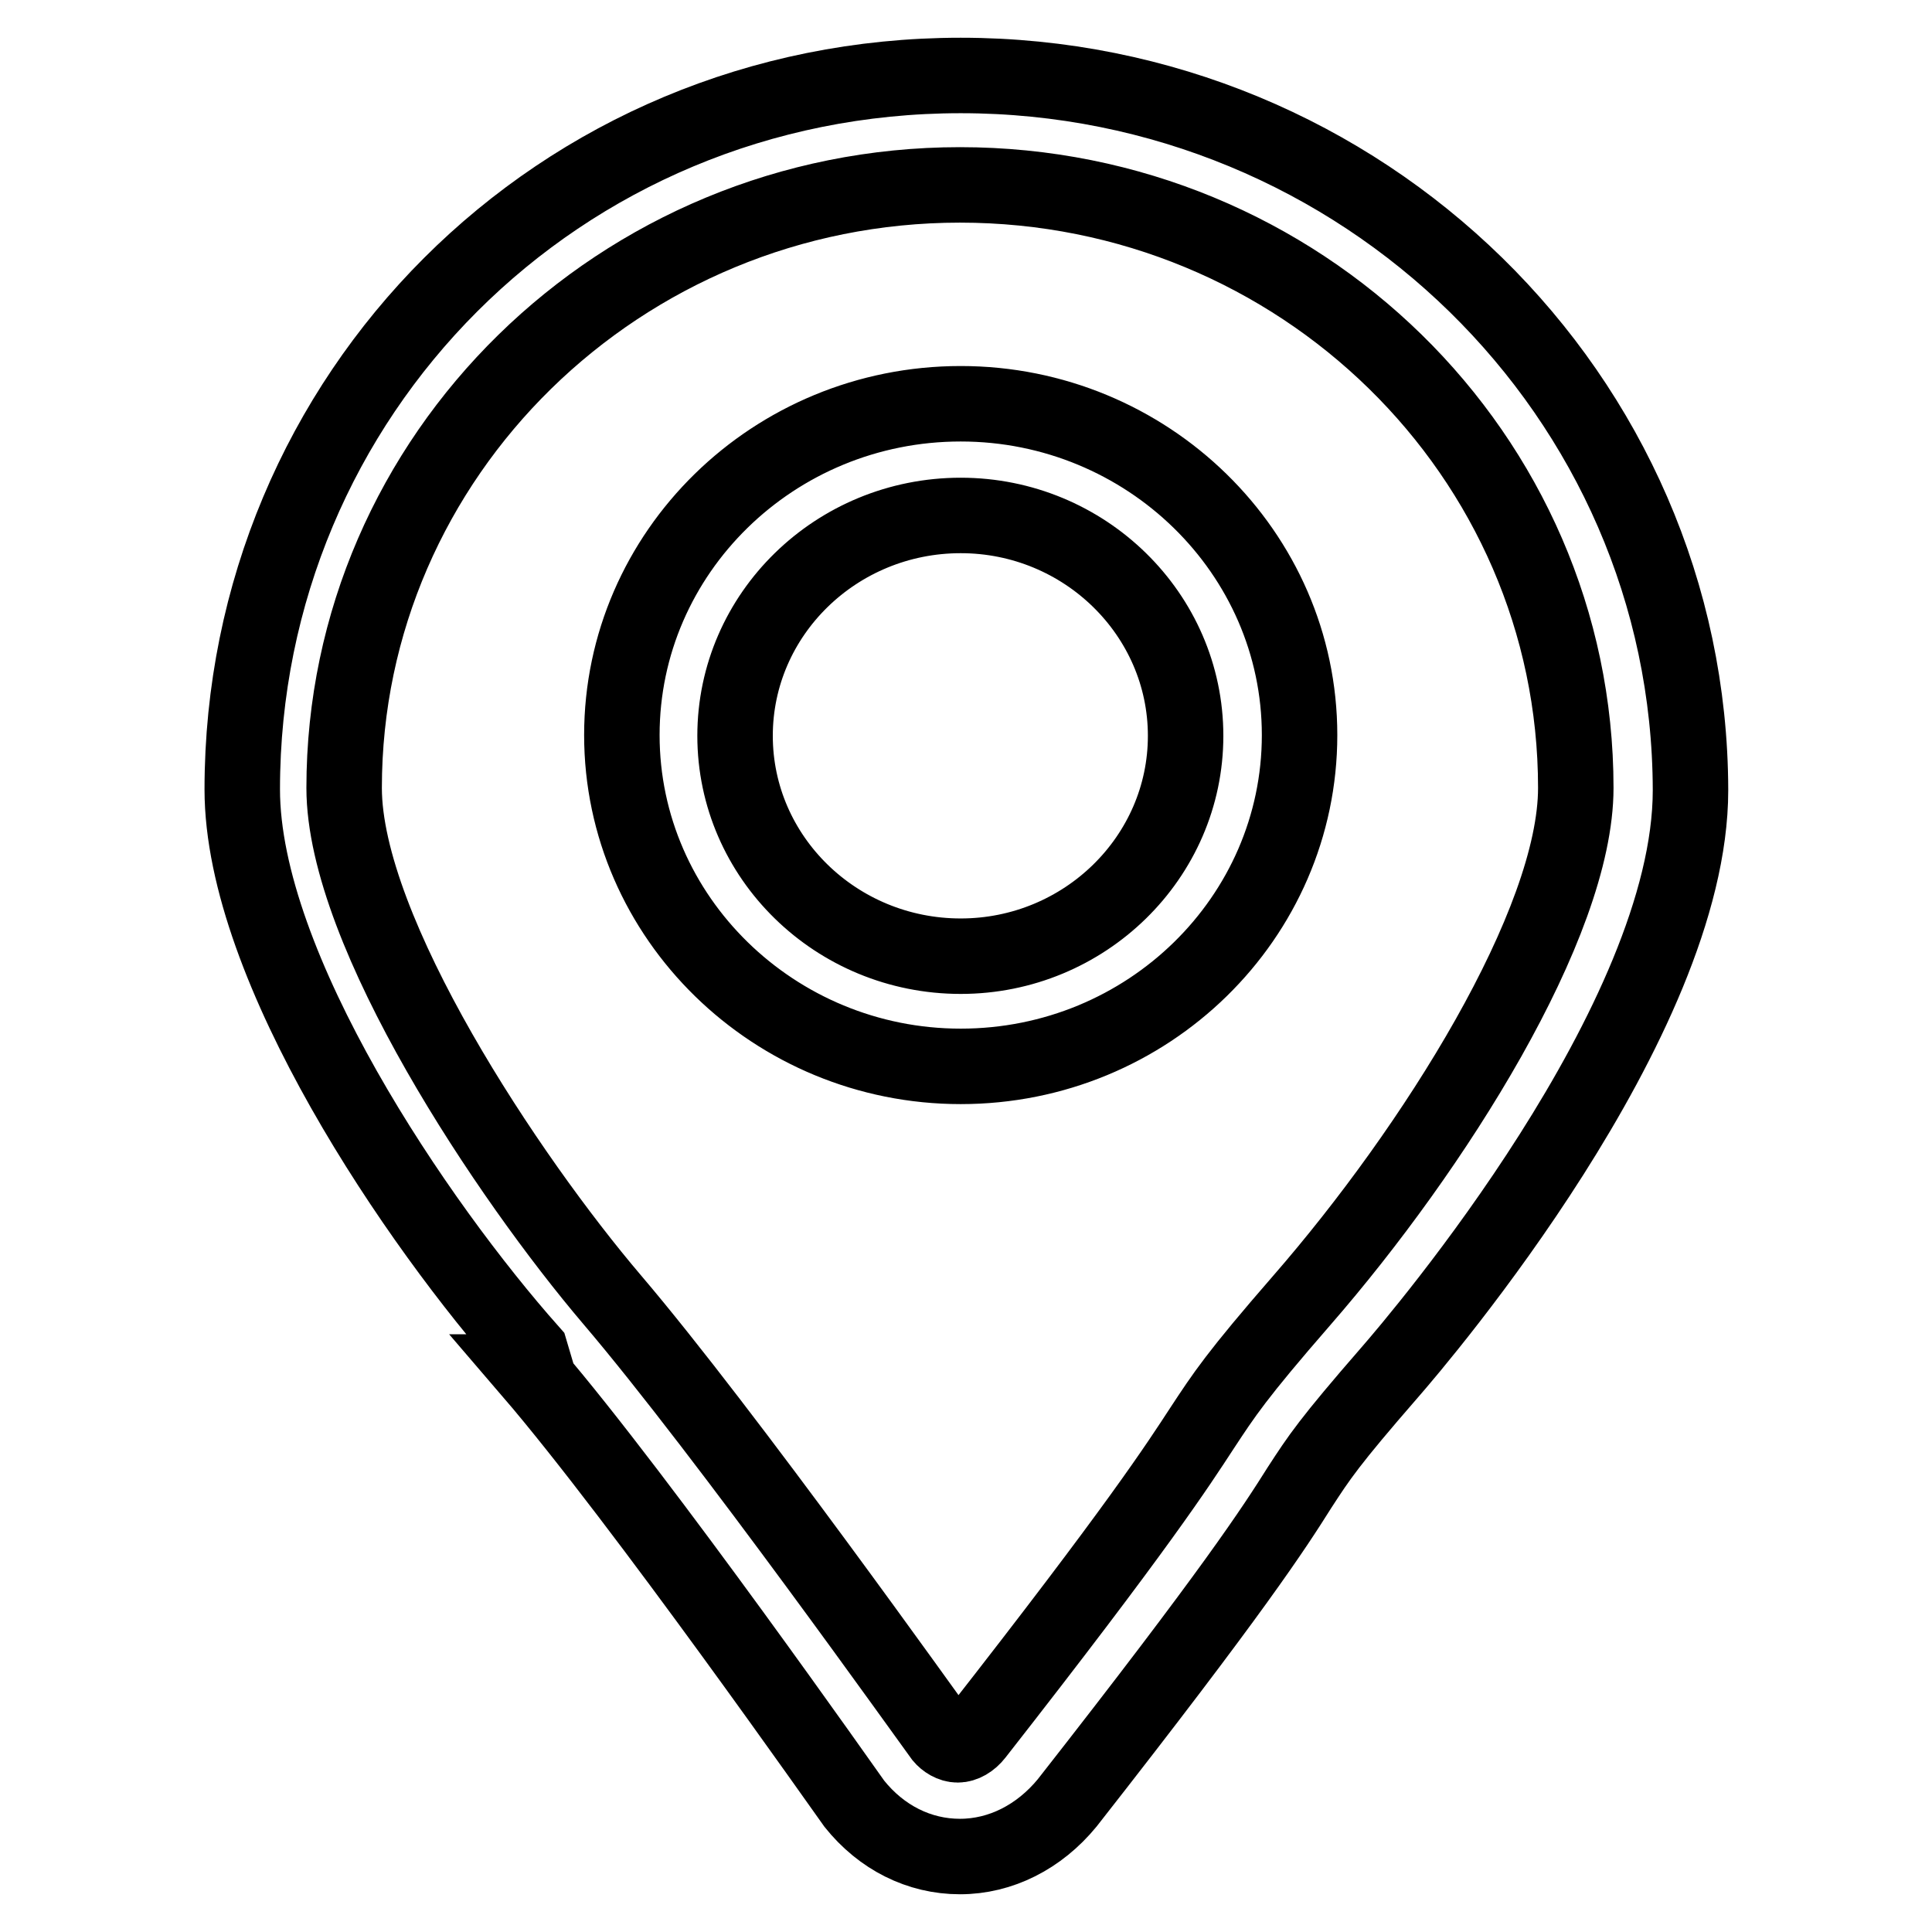 <?xml version="1.0" encoding="utf-8"?>
<!-- Svg Vector Icons : http://www.onlinewebfonts.com/icon -->
<!DOCTYPE svg PUBLIC "-//W3C//DTD SVG 1.1//EN" "http://www.w3.org/Graphics/SVG/1.1/DTD/svg11.dtd">
<svg version="1.1" xmlns="http://www.w3.org/2000/svg" xmlns:xlink="http://www.w3.org/1999/xlink" x="0px" y="0px" viewBox="0 0 256 256" enable-background="new 0 0 256 256" xml:space="preserve">
<g><g><path stroke-width="10" fill-opacity="0" stroke="#000000"  d="M127.3,10C74,10,32.1,52.4,32.1,104.6c0,23.6,23.2,57.6,38.2,74.5v0l0.8,2.7h-0.7c14.6,17,42.2,56.4,42.8,57.2c3.6,4.5,8.6,7,14,7c5.4,0,10.5-2.6,14.2-7.1c22.1-28.2,27.4-36.4,30.8-41.8c2.6-4,3.9-6,11.9-15.2c4.1-4.7,39.9-46.7,39.9-77.2C223.9,52.4,180.5,10,127.3,10z M172.5,172.3c-8.7,10-10.3,12.5-13.2,16.9c-3.2,4.9-8.4,13-30,40.6c-0.7,0.9-1.6,1.4-2.4,1.4c-0.8,0-1.6-0.5-2.1-1.1c-1.2-1.6-28.7-40.3-43.7-57.9c-13.7-16.1-35.5-48.7-35.5-67.8c0-44,36.6-79.9,81.6-79.9s81.6,35.8,81.6,79.9C208.8,122.4,190,152.2,172.5,172.3z M127.3,53.5c-24.8,0-44.9,19.7-44.9,43.9c0,24.2,20.2,43.9,44.9,43.9c24.8,0,44.9-19.7,44.9-43.9S152,53.5,127.3,53.5z M127.3,126.7c-16.5,0-29.9-13.1-29.9-29.2c0-16.1,13.4-29.2,29.9-29.2c16.4,0,29.8,13.1,29.8,29.2C157.1,113.6,143.7,126.7,127.3,126.7z"/></g></g>
</svg>